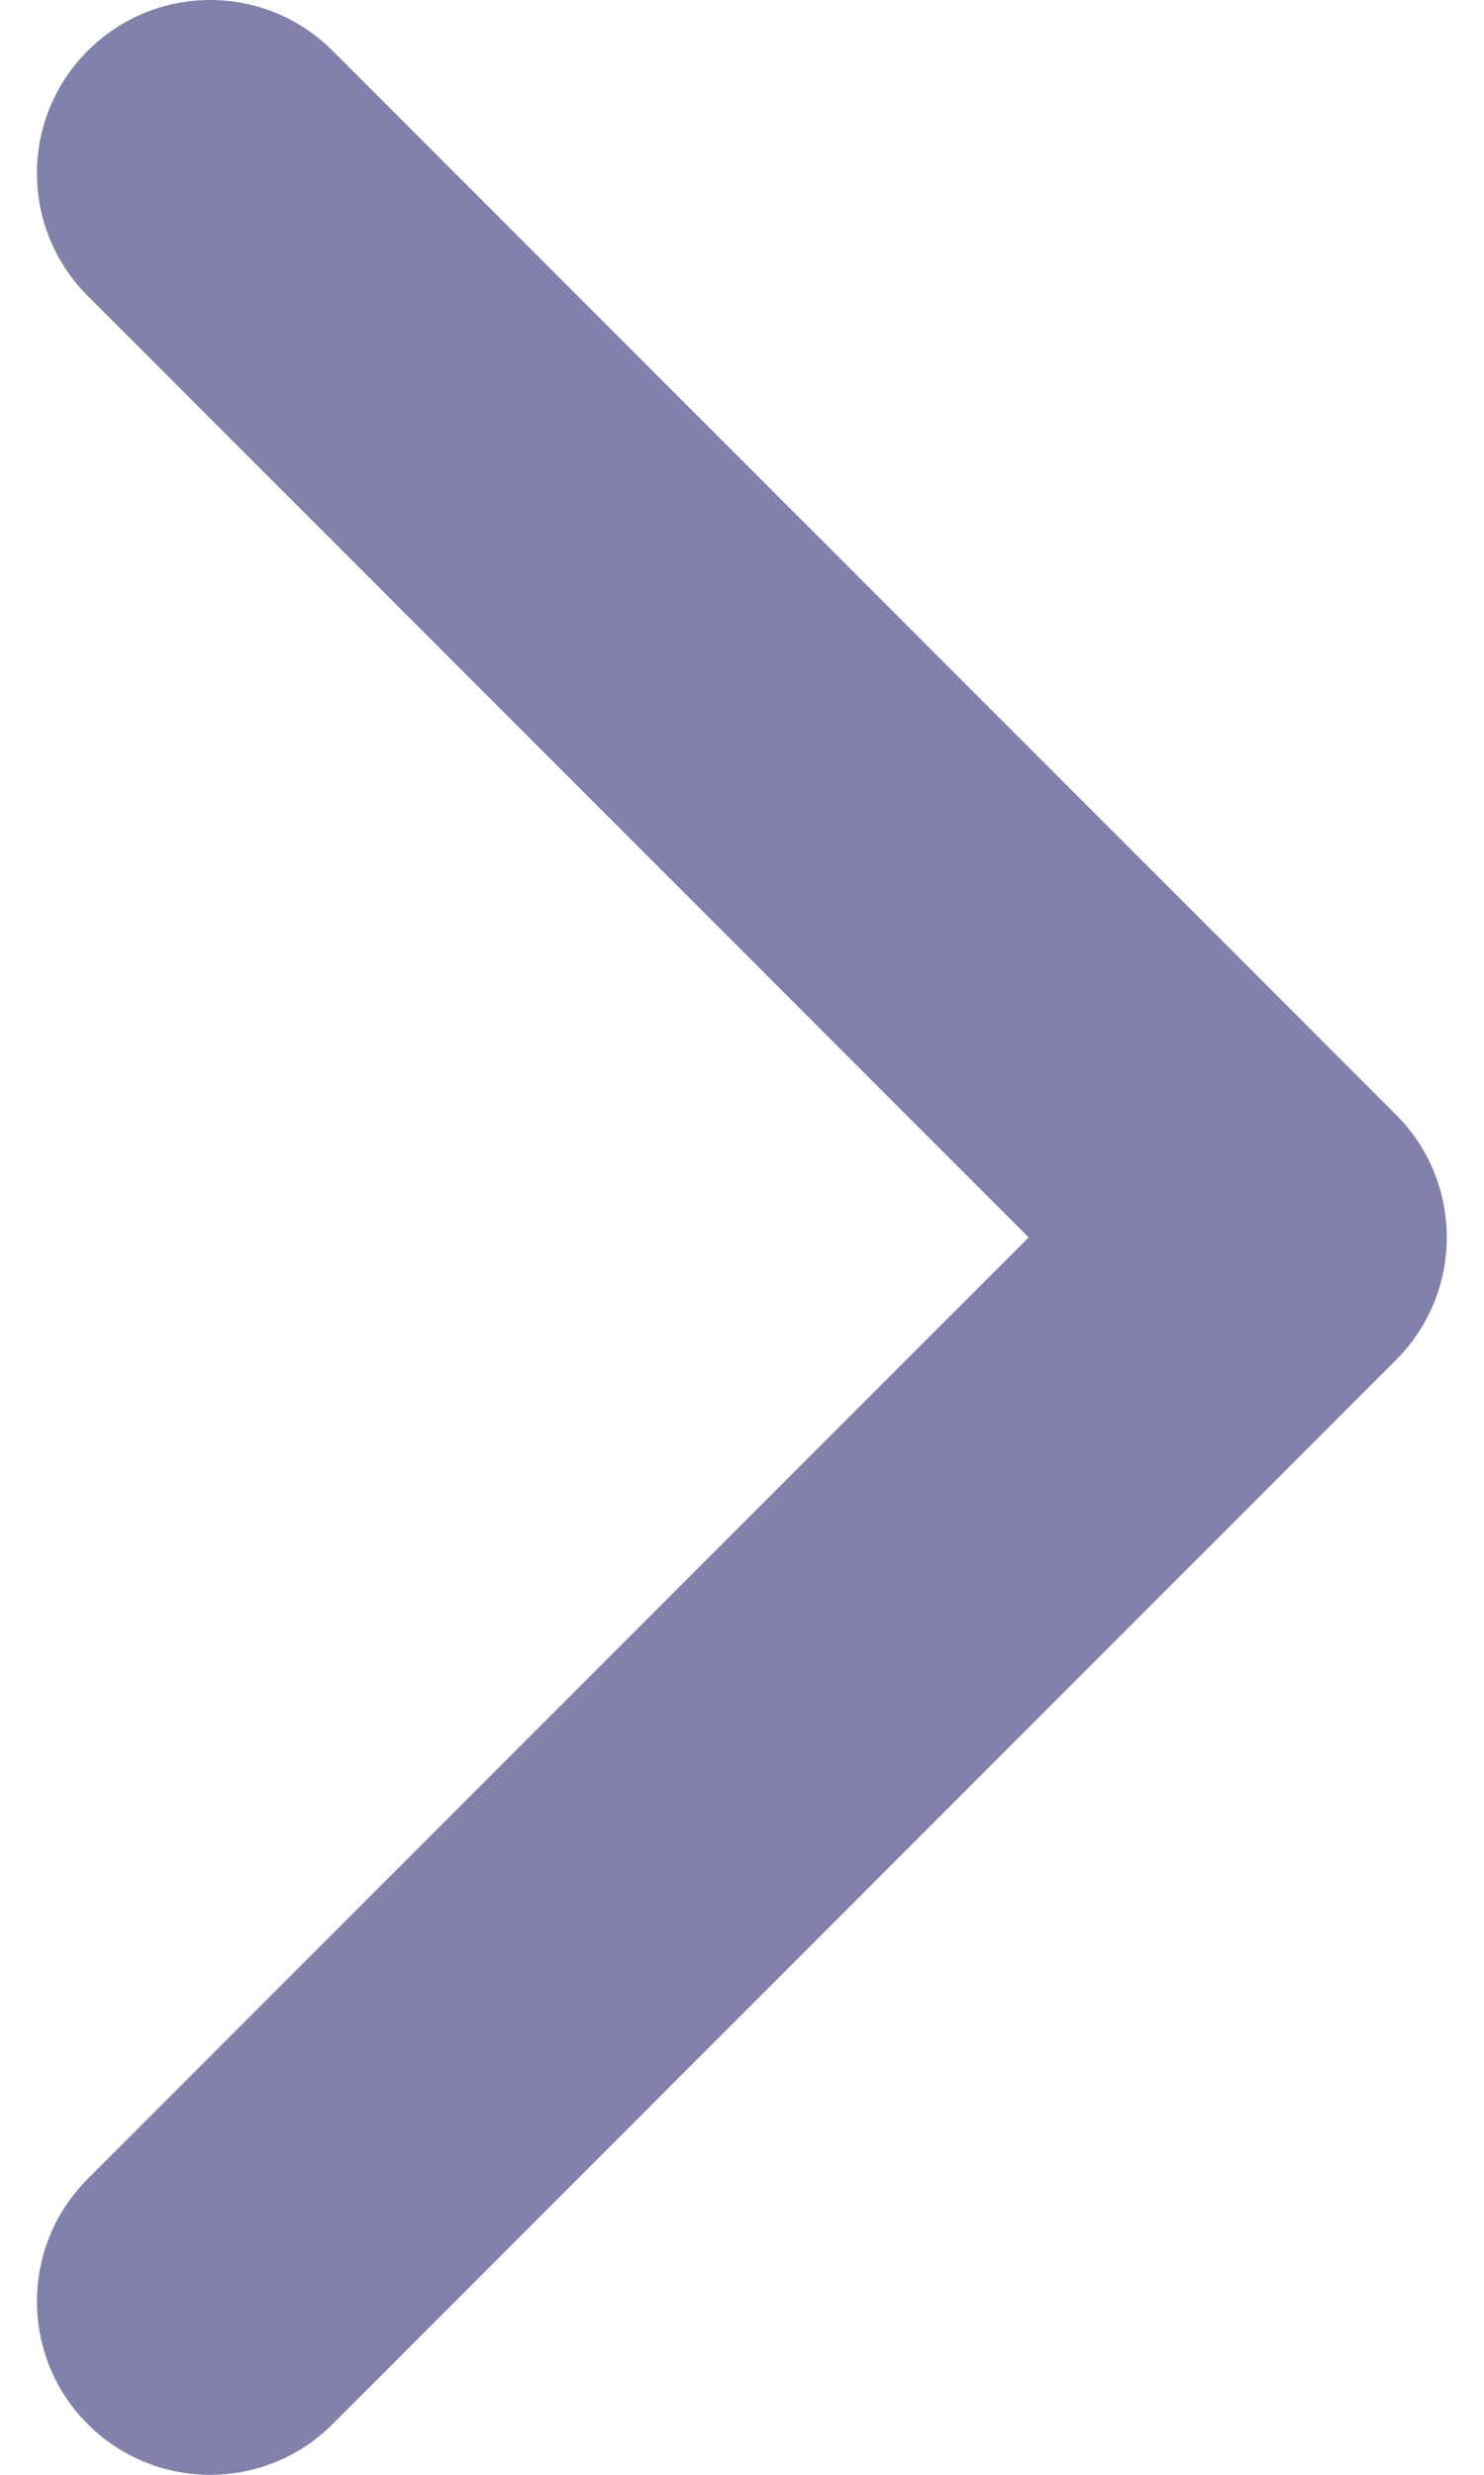 <svg width="12" height="20" viewBox="0 0 12 20" fill="none" xmlns="http://www.w3.org/2000/svg">
<path d="M11.699 10C11.699 10.358 11.562 10.717 11.289 10.99L2.69 19.59C2.143 20.137 1.256 20.137 0.709 19.59C0.162 19.043 0.162 18.156 0.709 17.609L8.318 10L0.709 2.391C0.162 1.844 0.162 0.957 0.709 0.411C1.256 -0.137 2.143 -0.137 2.69 0.411L11.29 9.01C11.563 9.283 11.699 9.642 11.699 10Z" fill="#8181AC"/>
</svg>
